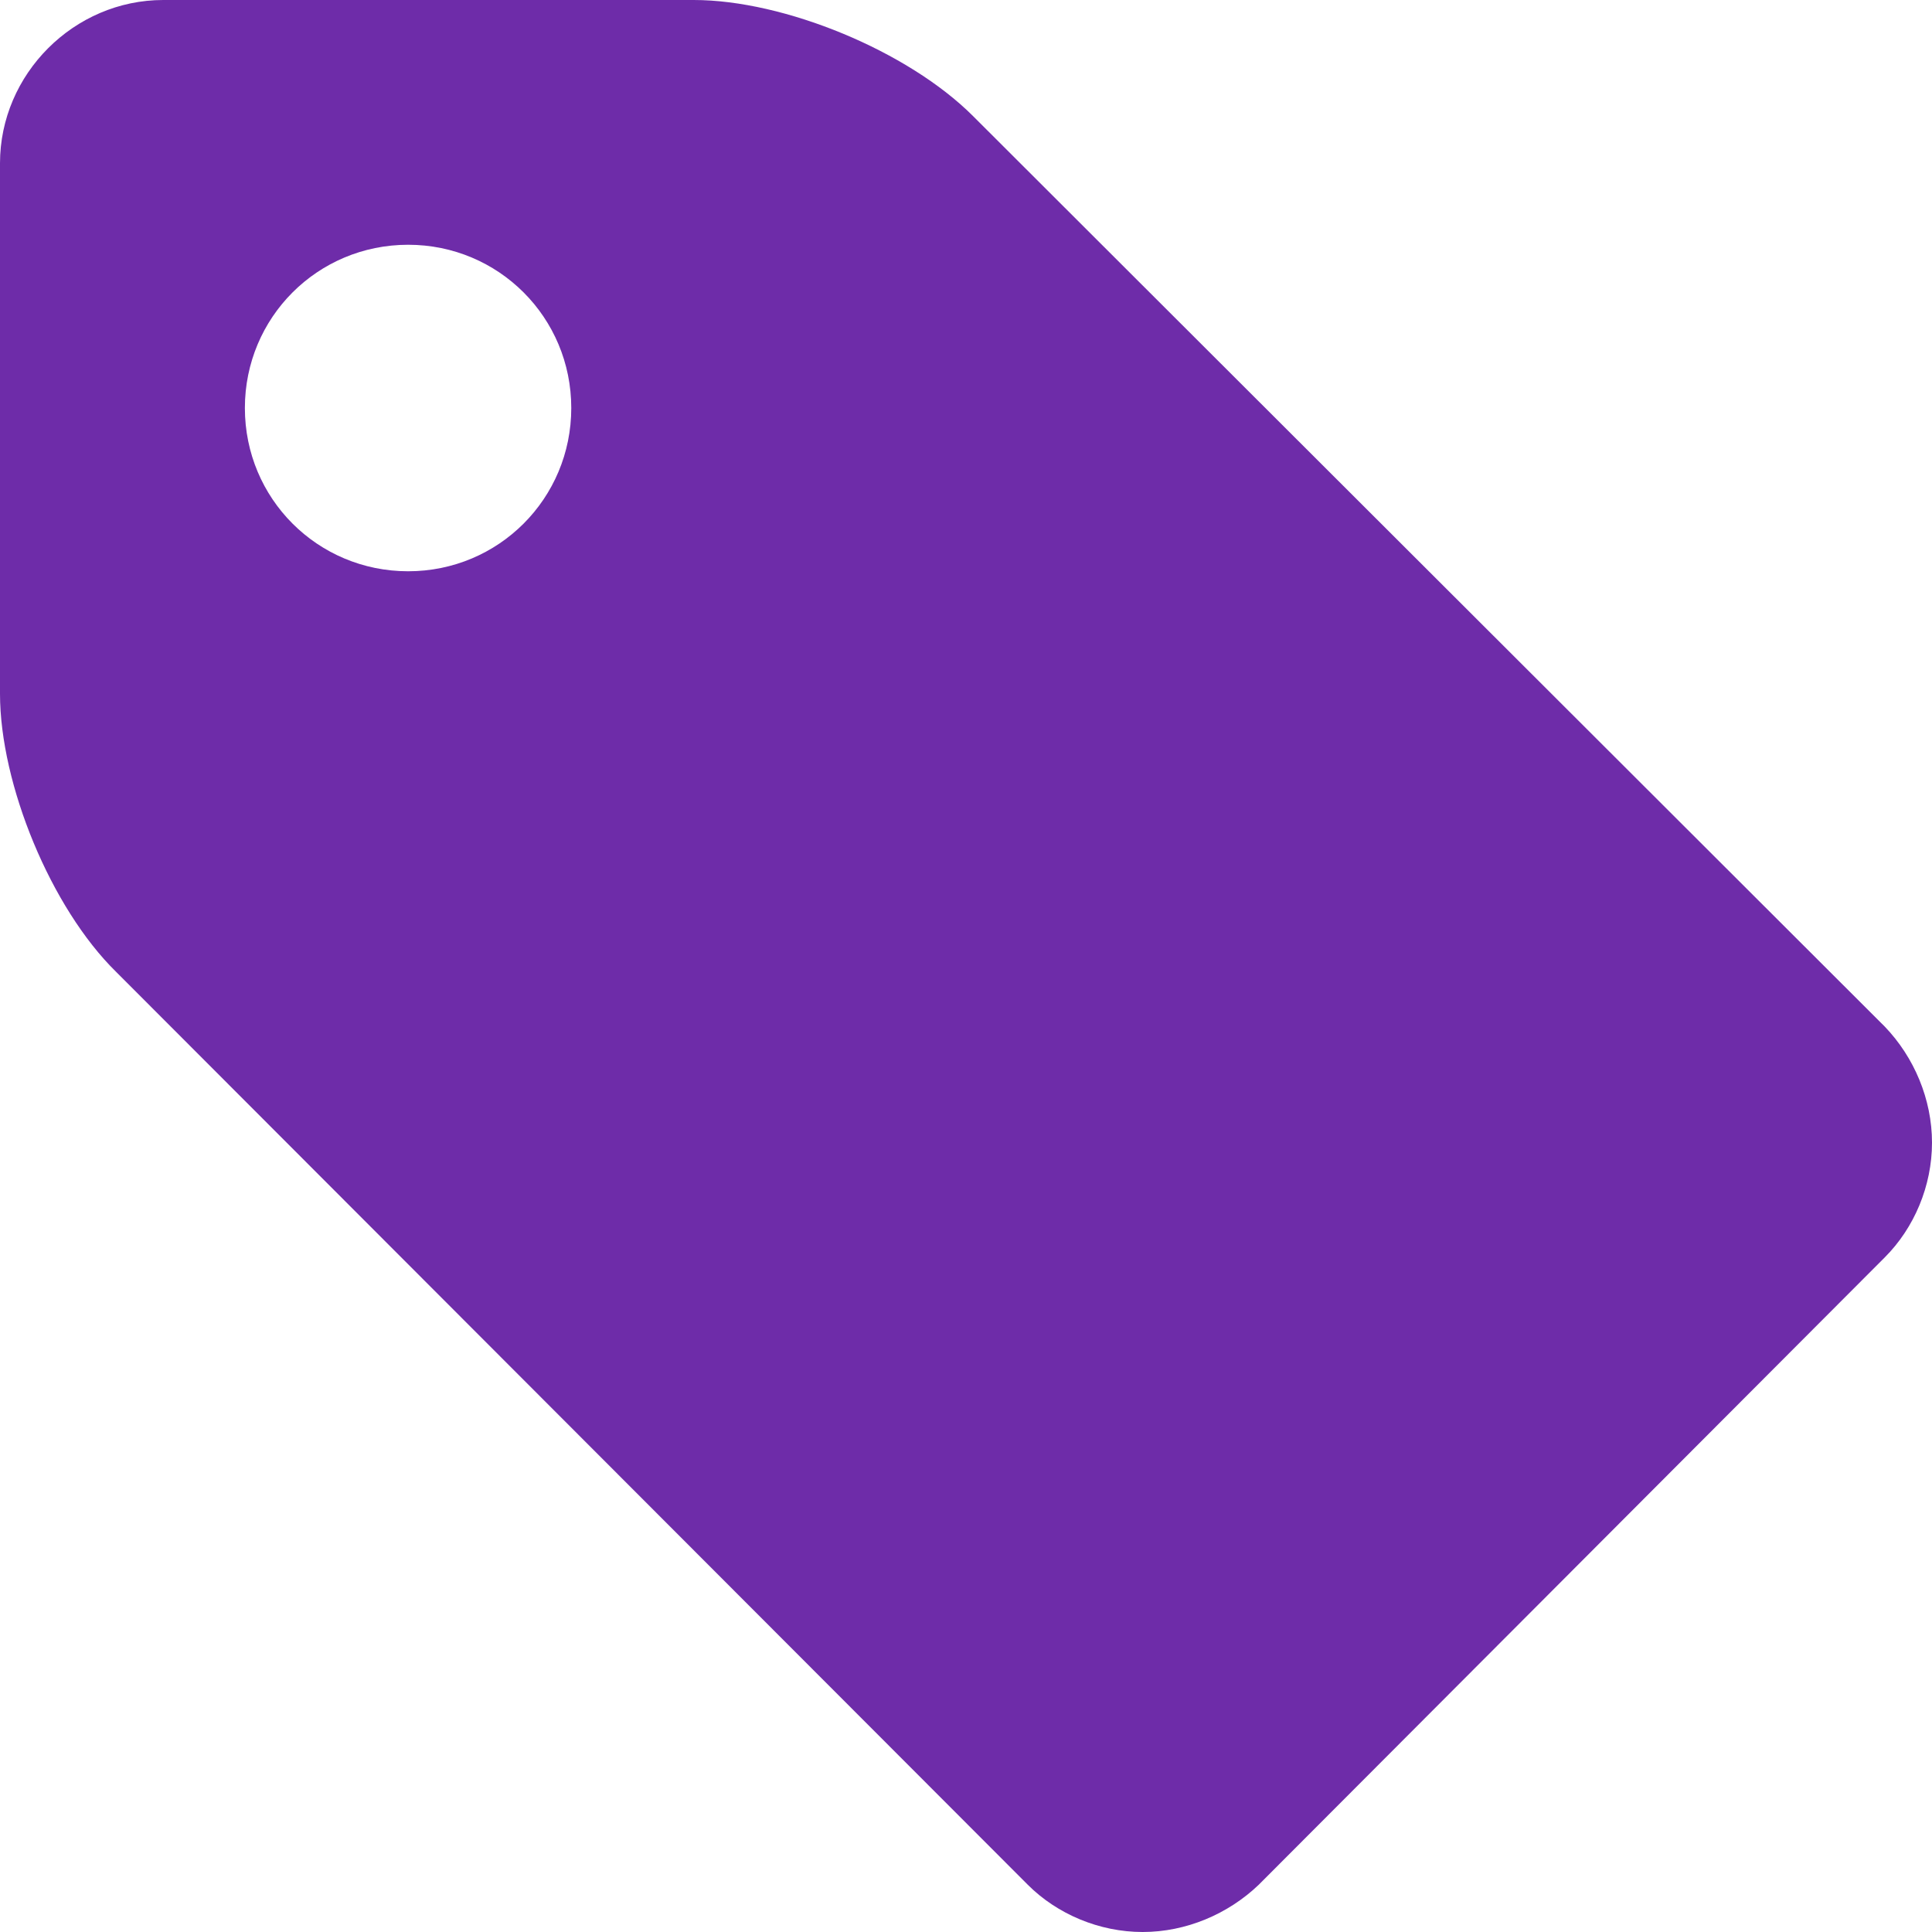 <?xml version="1.0" encoding="utf-8"?>
<svg width="16px" height="16px" viewBox="0 0 16 16" version="1.1" xmlns:xlink="http://www.w3.org/1999/xlink" xmlns="http://www.w3.org/2000/svg">
  <desc>Created with Lunacy</desc>
  <path d="M15.609 10.413C15.852 10.17 16 9.822 16 9.463C16 9.104 15.852 8.755 15.609 8.502L8.058 0.961C7.519 0.422 6.495 0 5.745 0L1.352 0C0.613 0 0 0.613 0 1.352L0 5.745C0 6.495 0.422 7.519 0.961 8.048L8.512 15.609C8.755 15.852 9.104 16 9.463 16C9.822 16 10.17 15.852 10.424 15.609L15.609 10.413ZM3.38 2.027C4.129 2.027 4.731 2.629 4.731 3.379C4.731 4.129 4.129 4.731 3.38 4.731C2.63 4.731 2.028 4.129 2.028 3.379C2.028 2.629 2.63 2.027 3.38 2.027Z" id="category-icon" fill="#6E2CA9" fill-rule="evenodd" stroke="none" />
</svg>